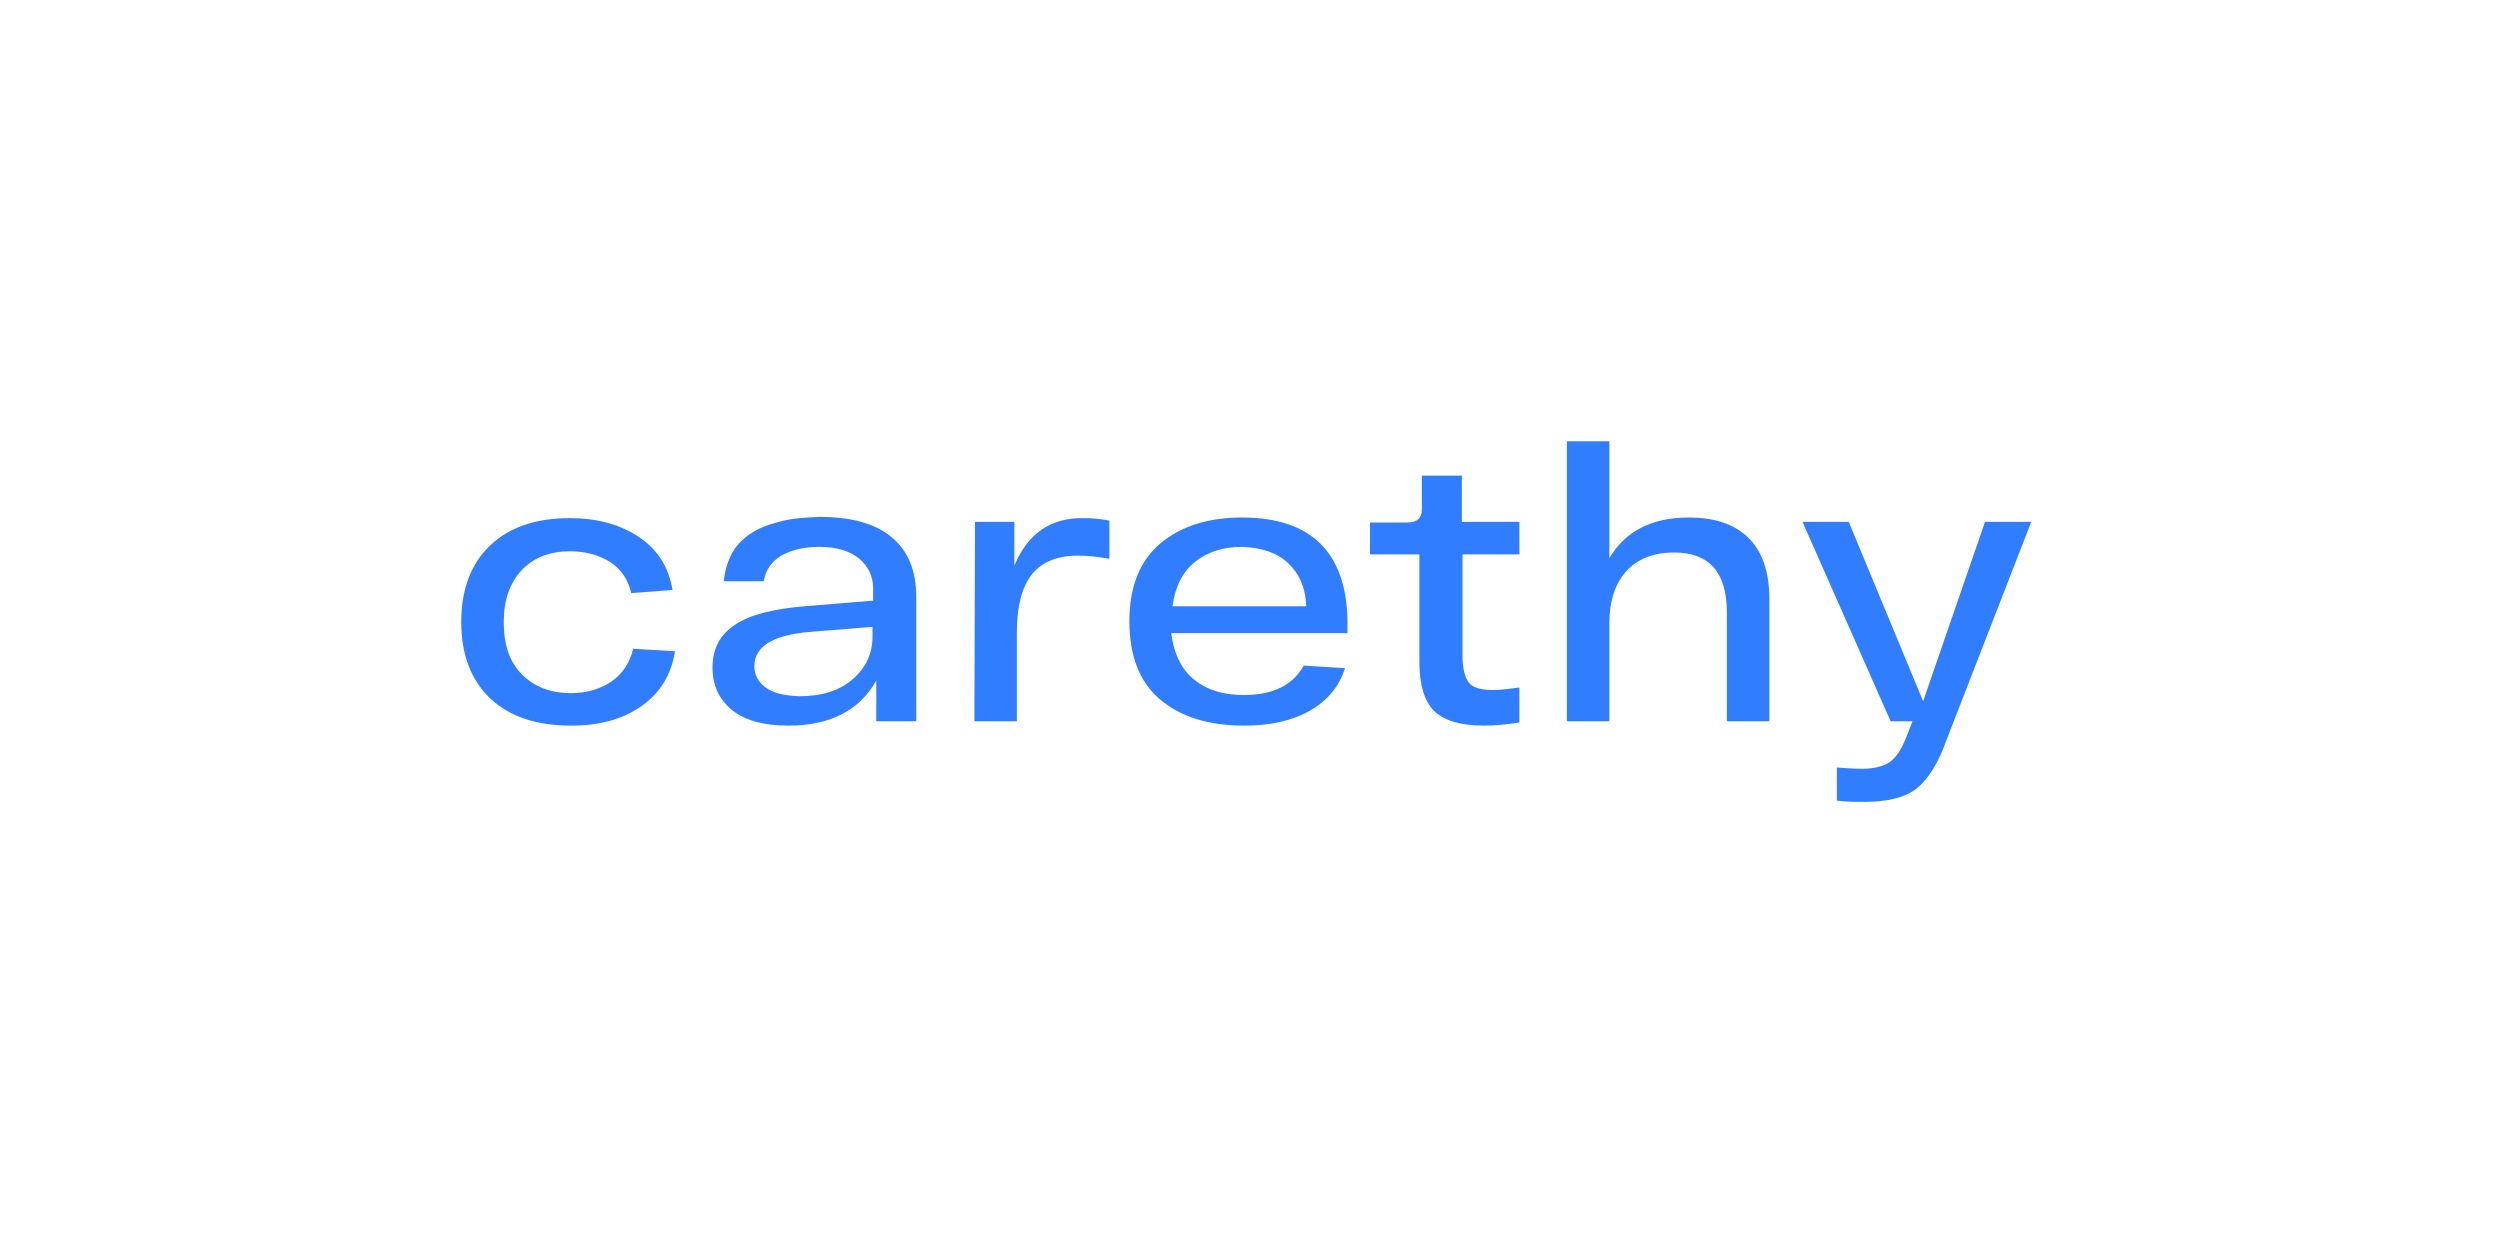 <?xml version="1.0" encoding="utf-8"?>
<!-- Generator: Adobe Illustrator 26.0.3, SVG Export Plug-In . SVG Version: 6.00 Build 0)  -->
<svg version="1.1" id="Calque_1" xmlns="http://www.w3.org/2000/svg" xmlns:xlink="http://www.w3.org/1999/xlink" x="0px" y="0px"
	 viewBox="0 0 400 200" style="enable-background:new 0 0 400 200;" xml:space="preserve">
<style type="text/css">
	.st0{fill:#307DFF;}
</style>
<g>
	<path class="st0" d="M307.7,112.2l-11.9-28.7h-7.4l14.1,31.9h3.5l-0.9,2.3c-0.8,2.1-1.7,3.5-2.7,4.2c-1,0.7-2.5,1.1-4.5,1.1
		c-1.3,0-2.6-0.1-4-0.2v5.3c1.4,0.2,2.9,0.2,4.4,0.2c3.7,0,6.5-0.7,8.3-2.1c1.8-1.4,3.5-4,4.8-7.7l13.6-35h-7.4L307.7,112.2z
		 M257.5,89.3V70.6h-6.8v44.8h6.8V99.6c0-3.4,0.9-6.2,2.7-8.2c1.8-2,4.4-3,7.7-3c5.6,0,8.4,3.2,8.4,9.6v17.4h6.8V95.9
		c0-4.3-1.1-7.6-3.3-9.8c-2.2-2.2-5.4-3.3-9.6-3.3C264.4,82.8,260.1,84.9,257.5,89.3 M243,83.5h-9.1v-7.4h-6.4v5.4
		c0,1.4-0.8,2.1-2.3,2.1h-6v5.1h7.9v17.2c0,3.7,0.8,6.3,2.4,7.9c1.6,1.5,4.2,2.3,7.9,2.3c1.9,0,3.8-0.2,5.7-0.5V110
		c-1.5,0.2-2.9,0.4-4.3,0.4c-1.9,0-3.2-0.4-3.8-1.2c-0.6-0.8-1-2.2-1-4.3V88.7h9.1V83.5L243,83.5z M206.1,90.1
		c1.8,1.7,2.8,4,2.9,6.9h-21.4c0.4-3.1,1.6-5.5,3.6-7.1c2-1.6,4.5-2.4,7.5-2.4C201.8,87.6,204.3,88.4,206.1,90.1 M198.7,82.8
		c-5.4,0-9.8,1.4-13.1,4.2c-3.3,2.8-4.9,7-4.9,12.4c0,5.5,1.6,9.7,4.9,12.5c3.3,2.8,7.8,4.2,13.5,4.2c4.2,0,7.7-0.8,10.5-2.4
		c2.8-1.6,4.7-3.9,5.6-6.8l-6.6-0.4c-1.8,3.2-5,4.7-9.6,4.7c-3.3,0-5.9-0.8-8-2.5c-2-1.7-3.2-4.1-3.6-7.4h28.2v-0.8
		C215.8,88.7,210.1,82.8,198.7,82.8 M162.3,90.5v-7h-6.3l-0.1,31.9h6.8v-14.2c0-4.2,0.8-7.3,2.4-9.3c1.6-2,4.1-3,7.4-3
		c1.6,0,3.2,0.2,5,0.5v-6.1c-1.5-0.3-2.9-0.4-4.1-0.4C168.1,82.8,164.4,85.4,162.3,90.5 M122.5,110c-1.2-0.9-1.8-2-1.8-3.4
		c0-3.2,3-5,8.9-5.5l10-0.8v1.6c0,2.7-1.1,5-3.2,6.8c-2.1,1.8-4.9,2.7-8.5,2.7C125.5,111.3,123.7,110.9,122.5,110 M125.4,83.3
		c-1.7,0.4-3.3,0.9-4.7,1.7c-1.4,0.8-2.6,1.9-3.4,3.2c-0.8,1.4-1.3,2.9-1.5,4.8h6.4c0.3-1.8,1.2-3.1,2.8-4.1
		c1.6-0.9,3.6-1.4,6.1-1.4c2.8,0,5,0.7,6.4,1.9s2.2,2.8,2.2,4.7v2L128.8,97c-4.9,0.4-8.7,1.3-11.1,2.9c-2.5,1.6-3.7,3.9-3.7,6.9
		c0,2.8,1,5,3,6.7c2,1.7,5.1,2.6,9.1,2.6c6.7,0,11.4-2.4,14.1-7.2v6.5h6.4V95.5c0-4.2-1.3-7.4-4-9.6s-6.5-3.2-11.5-3.2
		C129,82.8,127.1,82.9,125.4,83.3 M101.3,103.8c-0.5,2.2-1.7,4-3.4,5.2c-1.8,1.2-3.9,1.9-6.5,1.9c-3.3,0-5.9-1-7.9-3
		c-2-2-2.9-4.8-2.9-8.4c0-3.5,1-6.3,2.9-8.3s4.5-3,7.7-3c2.5,0,4.6,0.6,6.4,1.7c1.8,1.2,2.9,2.8,3.4,5l6.6-0.5
		c-0.6-3.7-2.4-6.5-5.4-8.5c-3-2-6.7-3-11-3c-5.4,0-9.6,1.4-12.7,4.3c-3.1,2.9-4.7,7-4.7,12.3c0,5.3,1.6,9.4,4.7,12.3
		c3.1,2.9,7.4,4.3,12.9,4.3c4.5,0,8.2-1,11.2-3.1c3-2.1,4.8-5,5.4-8.8L101.3,103.8z"/>
</g>
</svg>
